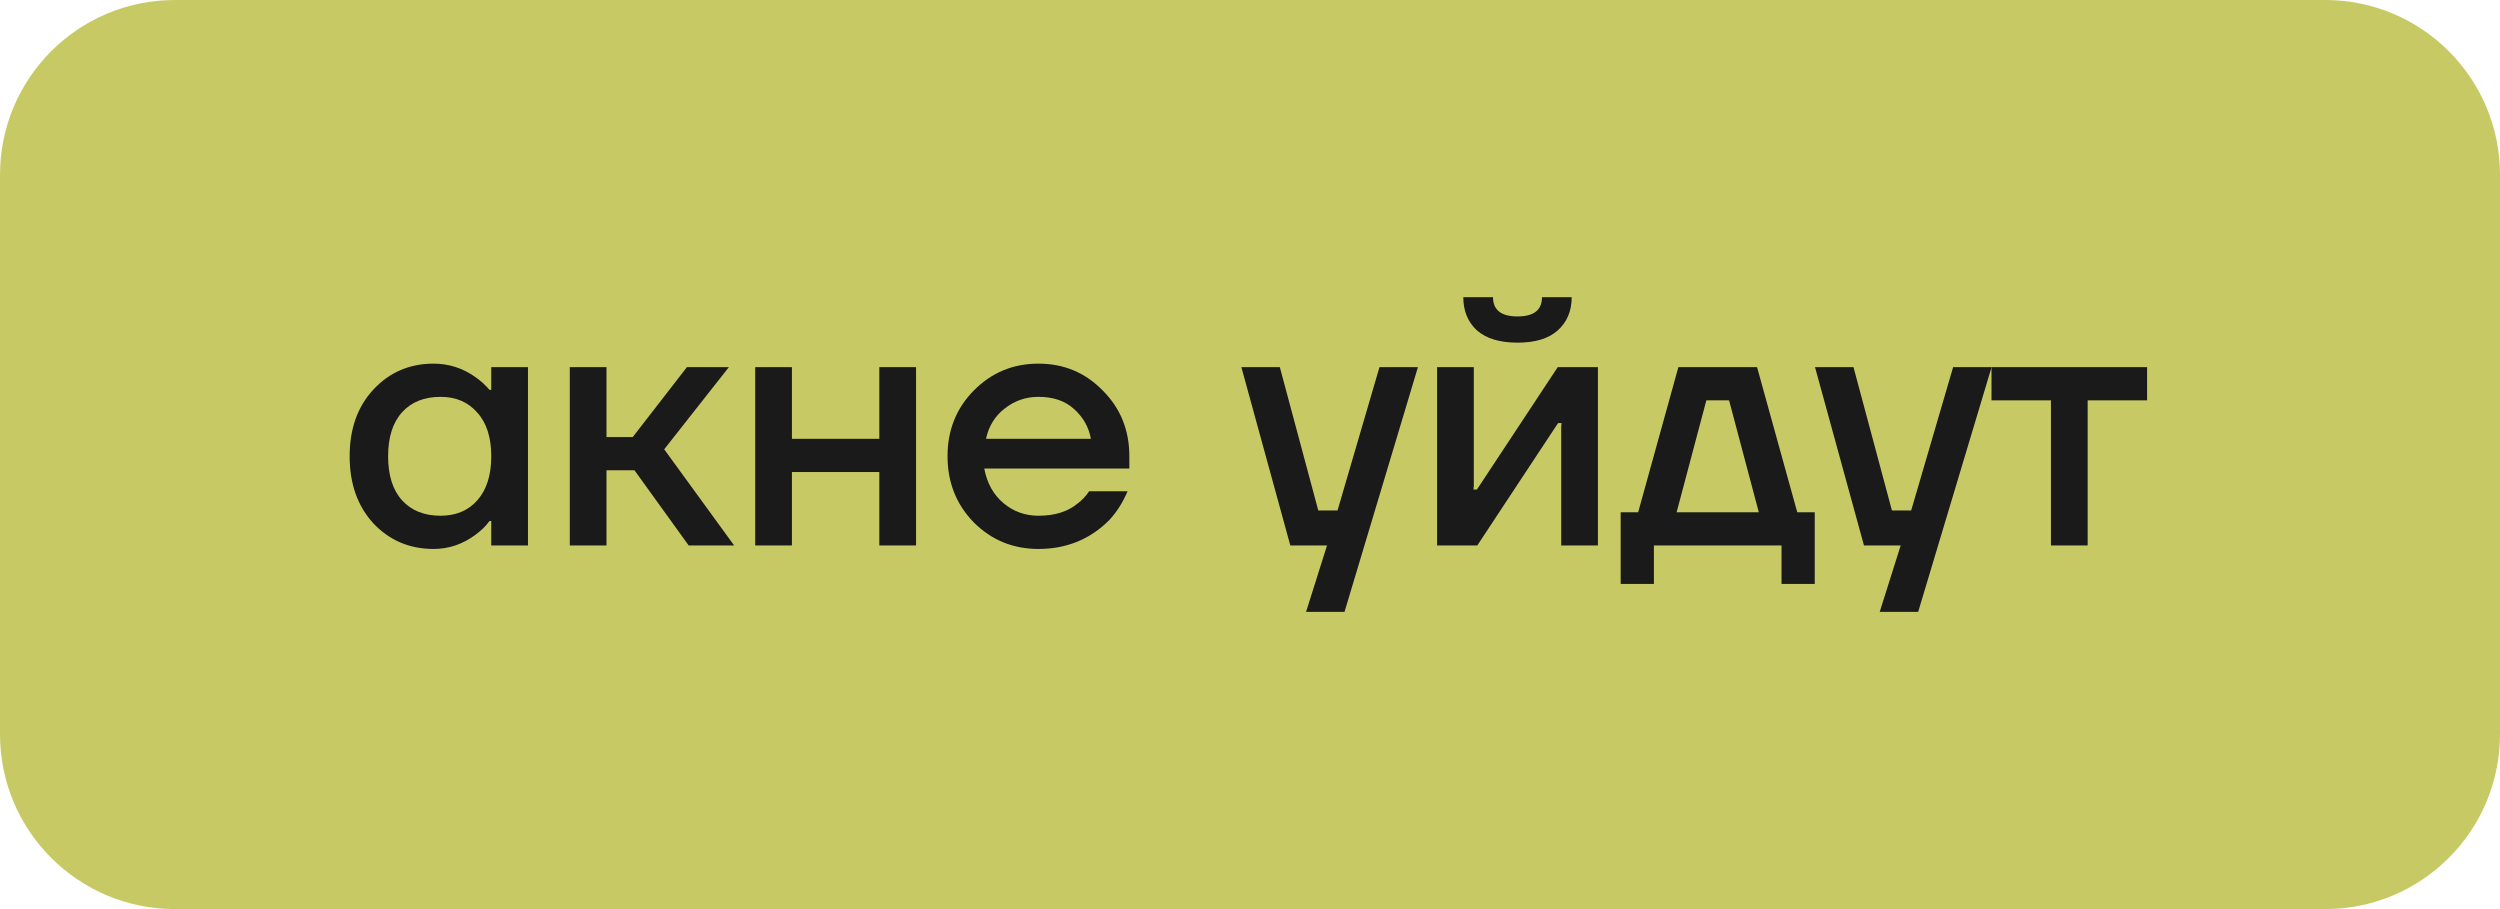 <?xml version="1.0" encoding="UTF-8"?> <svg xmlns="http://www.w3.org/2000/svg" width="143" height="52" viewBox="0 0 143 52" fill="none"> <path d="M0 10C0 4.477 4.477 0 10 0H133C138.523 0 143 4.477 143 10V42C143 47.523 138.523 52 133 52H10C4.477 52 0 47.523 0 42V10Z" fill="#C7CA64"></path> <path d="M21.36 29.94C20.453 28.953 20 27.673 20 26.1C20 24.527 20.453 23.253 21.36 22.28C22.28 21.293 23.427 20.8 24.8 20.8C25.667 20.8 26.46 21.053 27.18 21.56C27.487 21.773 27.76 22.02 28 22.3H28.1V21H30.2V31.2H28.1V29.8H28C27.8 30.08 27.527 30.347 27.18 30.6C26.46 31.133 25.667 31.4 24.8 31.4C23.427 31.4 22.28 30.913 21.36 29.94ZM23 23.58C22.467 24.167 22.2 25.007 22.2 26.1C22.2 27.193 22.467 28.033 23 28.62C23.533 29.207 24.267 29.5 25.2 29.5C26.08 29.5 26.78 29.207 27.3 28.62C27.833 28.02 28.1 27.18 28.1 26.1C28.1 25.02 27.833 24.187 27.3 23.6C26.78 23 26.08 22.7 25.2 22.7C24.267 22.7 23.533 22.993 23 23.58Z" fill="#1A1A1A"></path> <path d="M32.592 31.2V21H34.692V25H36.192L39.292 21H41.692L37.992 25.7L41.992 31.2H39.392L36.292 26.9H34.692V31.2H32.592Z" fill="#1A1A1A"></path> <path d="M43.198 31.2V21H45.298V25.1H50.298V21H52.398V31.2H50.298V27H45.298V31.2H43.198Z" fill="#1A1A1A"></path> <path d="M55.699 29.88C54.699 28.853 54.199 27.593 54.199 26.1C54.199 24.607 54.699 23.353 55.699 22.34C56.712 21.313 57.946 20.8 59.399 20.8C60.852 20.8 62.079 21.313 63.079 22.34C64.093 23.353 64.599 24.607 64.599 26.1V26.8H56.299C56.459 27.64 56.826 28.3 57.399 28.78C57.972 29.26 58.639 29.5 59.399 29.5C60.333 29.5 61.079 29.267 61.639 28.8C61.892 28.613 62.112 28.38 62.299 28.1H64.499C64.219 28.753 63.866 29.307 63.439 29.76C62.346 30.853 60.999 31.4 59.399 31.4C57.946 31.4 56.712 30.893 55.699 29.88ZM56.399 25.1H62.399C62.279 24.433 61.959 23.867 61.439 23.4C60.932 22.933 60.252 22.7 59.399 22.7C58.679 22.7 58.039 22.92 57.479 23.36C56.919 23.787 56.559 24.367 56.399 25.1Z" fill="#1A1A1A"></path> <path d="M71.006 21H73.206L75.406 29.2H76.506L78.906 21H81.106L76.906 35H74.706L75.906 31.2H73.806L71.006 21Z" fill="#1A1A1A"></path> <path d="M82.201 31.2V21H84.302V27.8L84.281 28H84.481L89.102 21H91.401V31.2H89.302V24.4L89.322 24.2H89.121L84.501 31.2H82.201ZM83.701 17H85.401C85.401 17.733 85.868 18.1 86.802 18.1C87.735 18.1 88.201 17.733 88.201 17H89.901C89.901 17.787 89.635 18.42 89.102 18.9C88.582 19.367 87.815 19.6 86.802 19.6C85.788 19.6 85.015 19.367 84.481 18.9C83.962 18.42 83.701 17.787 83.701 17Z" fill="#1A1A1A"></path> <path d="M92.703 33.4V29.3H93.703L96.003 21H100.503L102.803 29.3H103.803V33.4H101.903V31.2H94.603V33.4H92.703ZM95.903 29.3H100.603L98.903 22.9H97.603L95.903 29.3Z" fill="#1A1A1A"></path> <path d="M103.819 21H106.019L108.219 29.2H109.319L111.719 21H113.919L109.719 35H107.519L108.719 31.2H106.619L103.819 21Z" fill="#1A1A1A"></path> <path d="M113.914 22.9V21H122.814V22.9H119.414V31.2H117.314V22.9H113.914Z" fill="#1A1A1A"></path> </svg> 